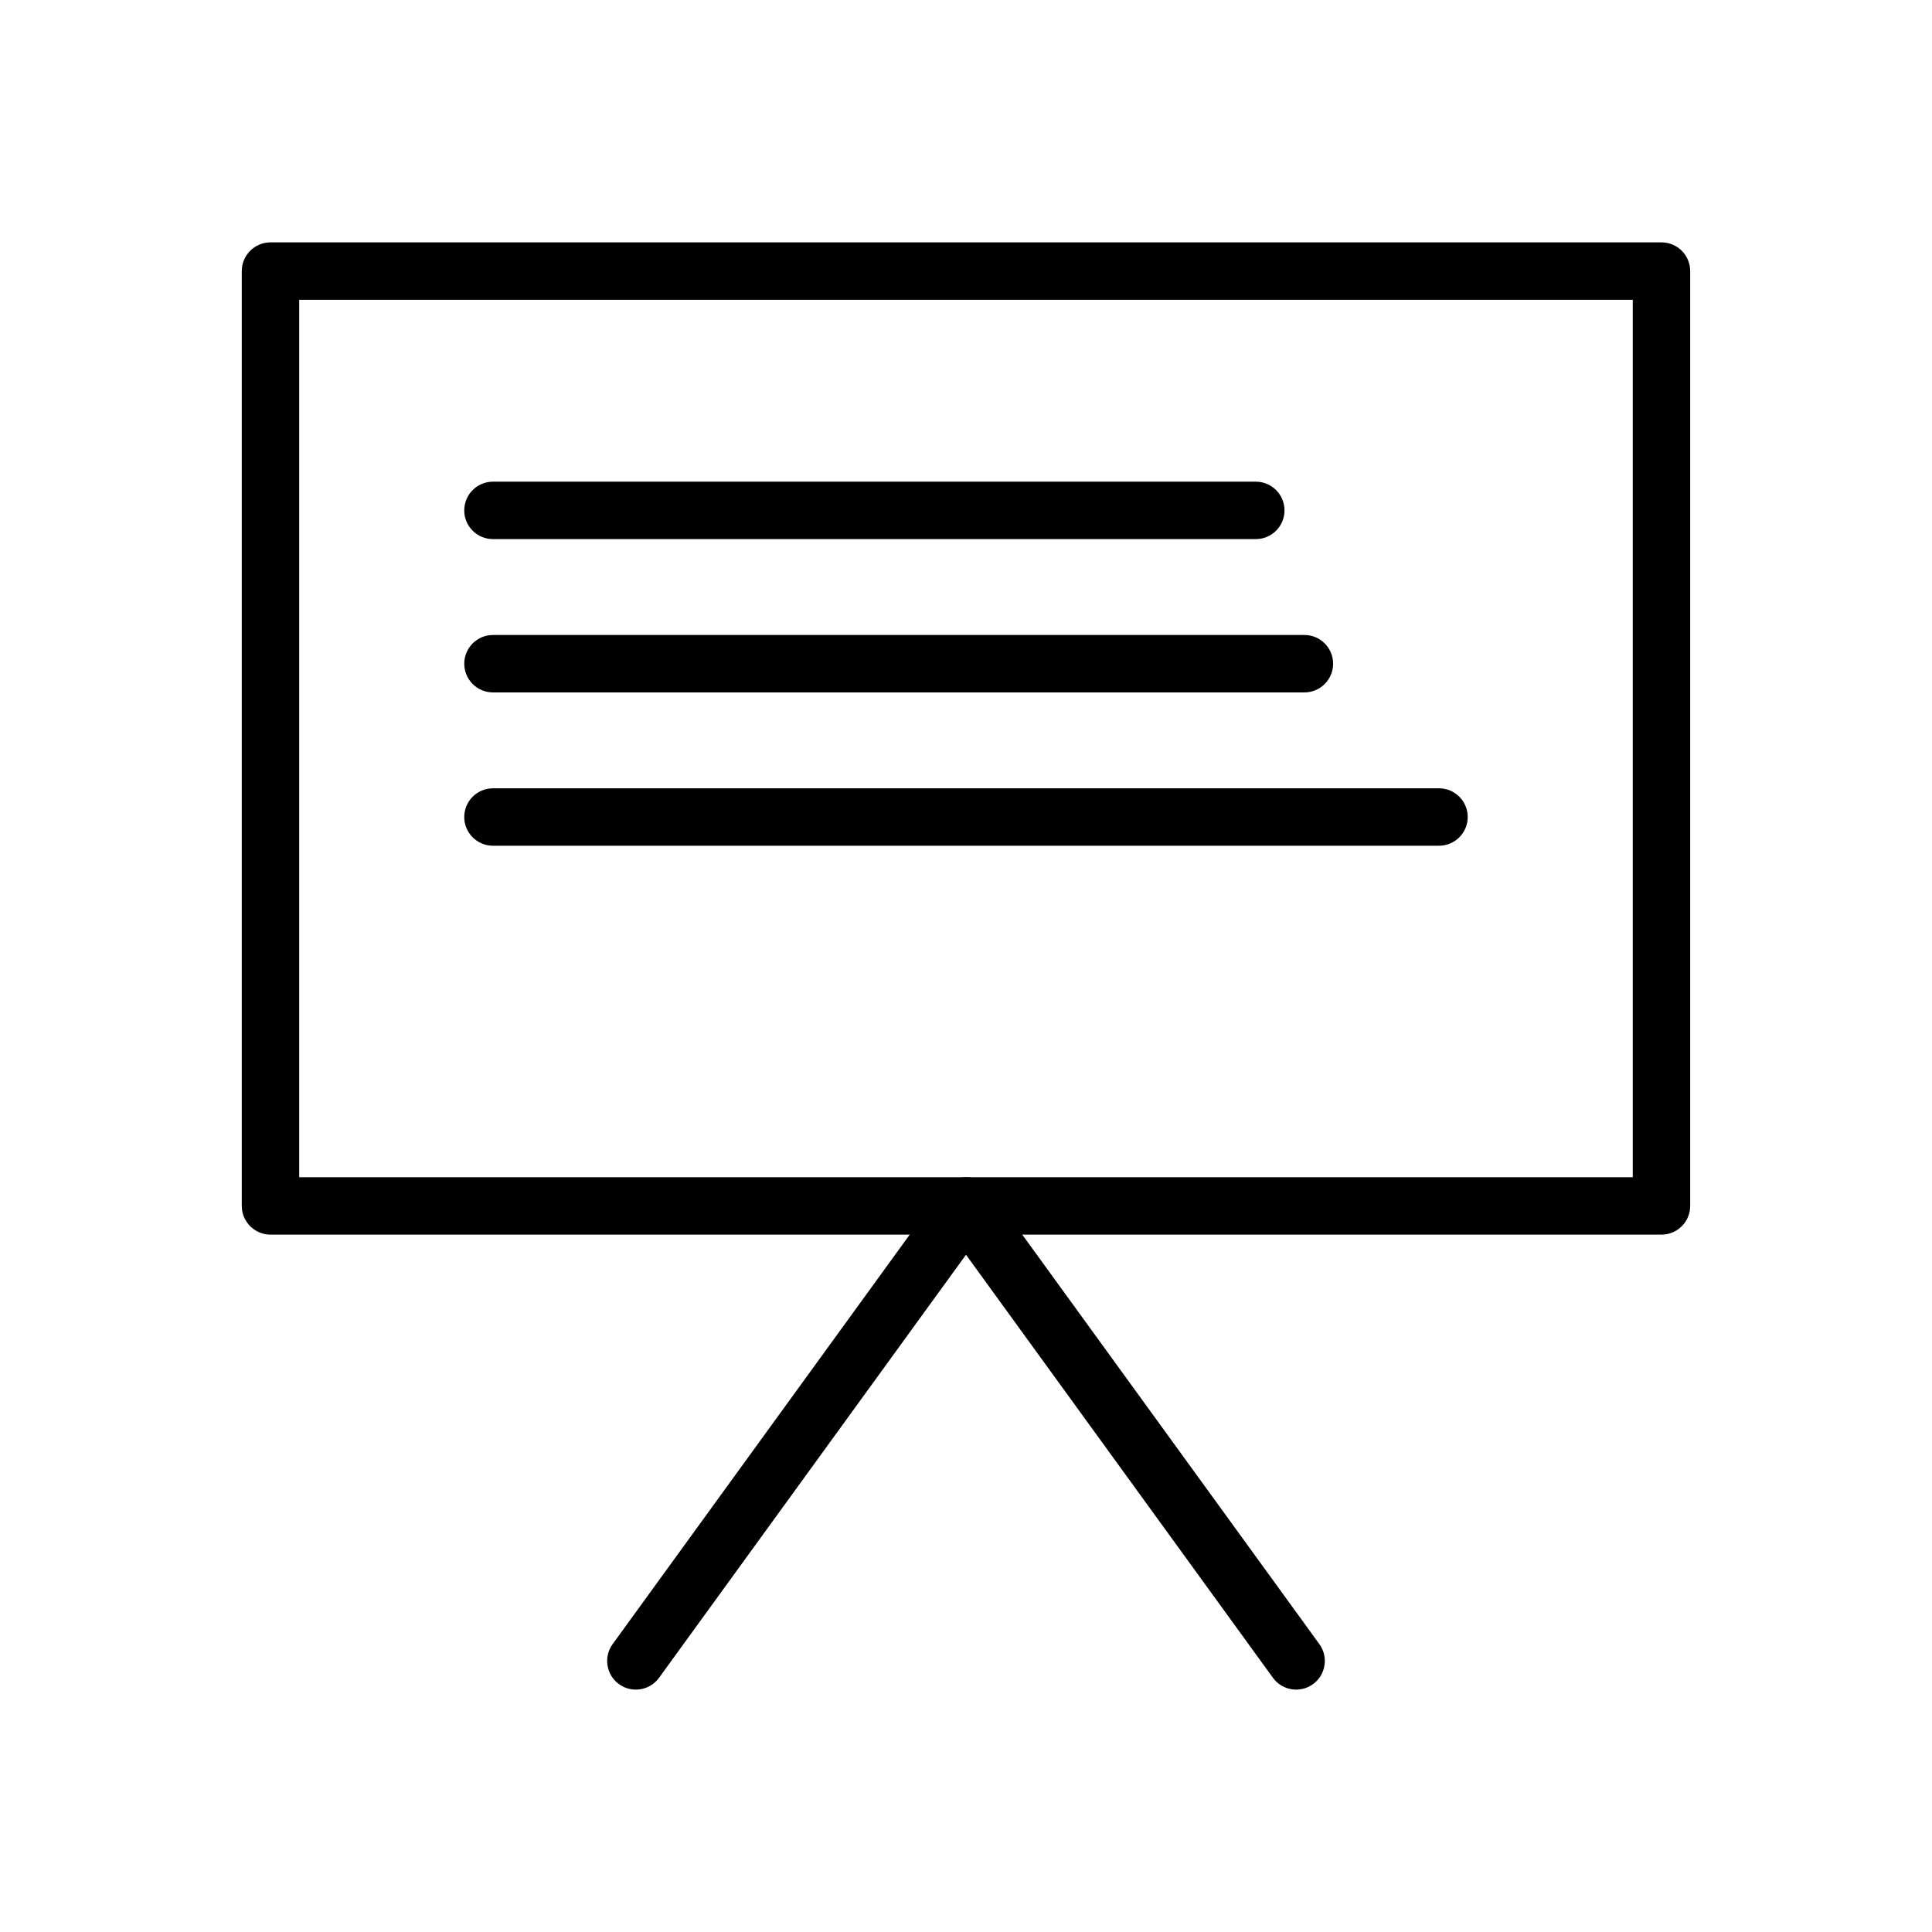 <?xml version="1.0" encoding="UTF-8"?>
<!-- The Best Svg Icon site in the world: iconSvg.co, Visit us! https://iconsvg.co -->
<svg fill="#000000" width="800px" height="800px" version="1.1" viewBox="144 144 512 512" xmlns="http://www.w3.org/2000/svg">
 <g>
  <path d="m215.68 208.23h368.63c4.203 0 7.609 3.406 7.609 7.609v247.74c0 4.203-3.406 7.609-7.609 7.609h-368.63c-4.203 0-7.609-3.406-7.609-7.609v-247.74c0-4.203 3.406-7.609 7.609-7.609zm361.02 15.223h-353.41v232.52h353.41z"/>
  <path d="m306.35 579.71c-2.461 3.398-1.703 8.152 1.695 10.613 3.398 2.461 8.152 1.703 10.613-1.695l81.34-112.11 81.34 112.11c2.461 3.398 7.215 4.156 10.613 1.695 3.398-2.461 4.156-7.215 1.695-10.613l-87.238-120.24c-0.5-0.777-1.148-1.477-1.941-2.055-3.402-2.469-8.16-1.711-10.629 1.691l6.16 4.469-6.152-4.461-87.492 120.59z"/>
  <path d="m274.64 271.65c-4.203 0-7.609 3.406-7.609 7.609 0 4.203 3.406 7.609 7.609 7.609h202.16c4.203 0 7.609-3.406 7.609-7.609 0-4.203-3.406-7.609-7.609-7.609z"/>
  <path d="m274.64 312.28c-4.203 0-7.609 3.406-7.609 7.609s3.406 7.609 7.609 7.609h215.04c4.203 0 7.609-3.406 7.609-7.609s-3.406-7.609-7.609-7.609z"/>
  <path d="m274.64 352.91c-4.203 0-7.609 3.406-7.609 7.609s3.406 7.609 7.609 7.609h250.71c4.203 0 7.609-3.406 7.609-7.609s-3.406-7.609-7.609-7.609z"/>
 </g>
</svg>